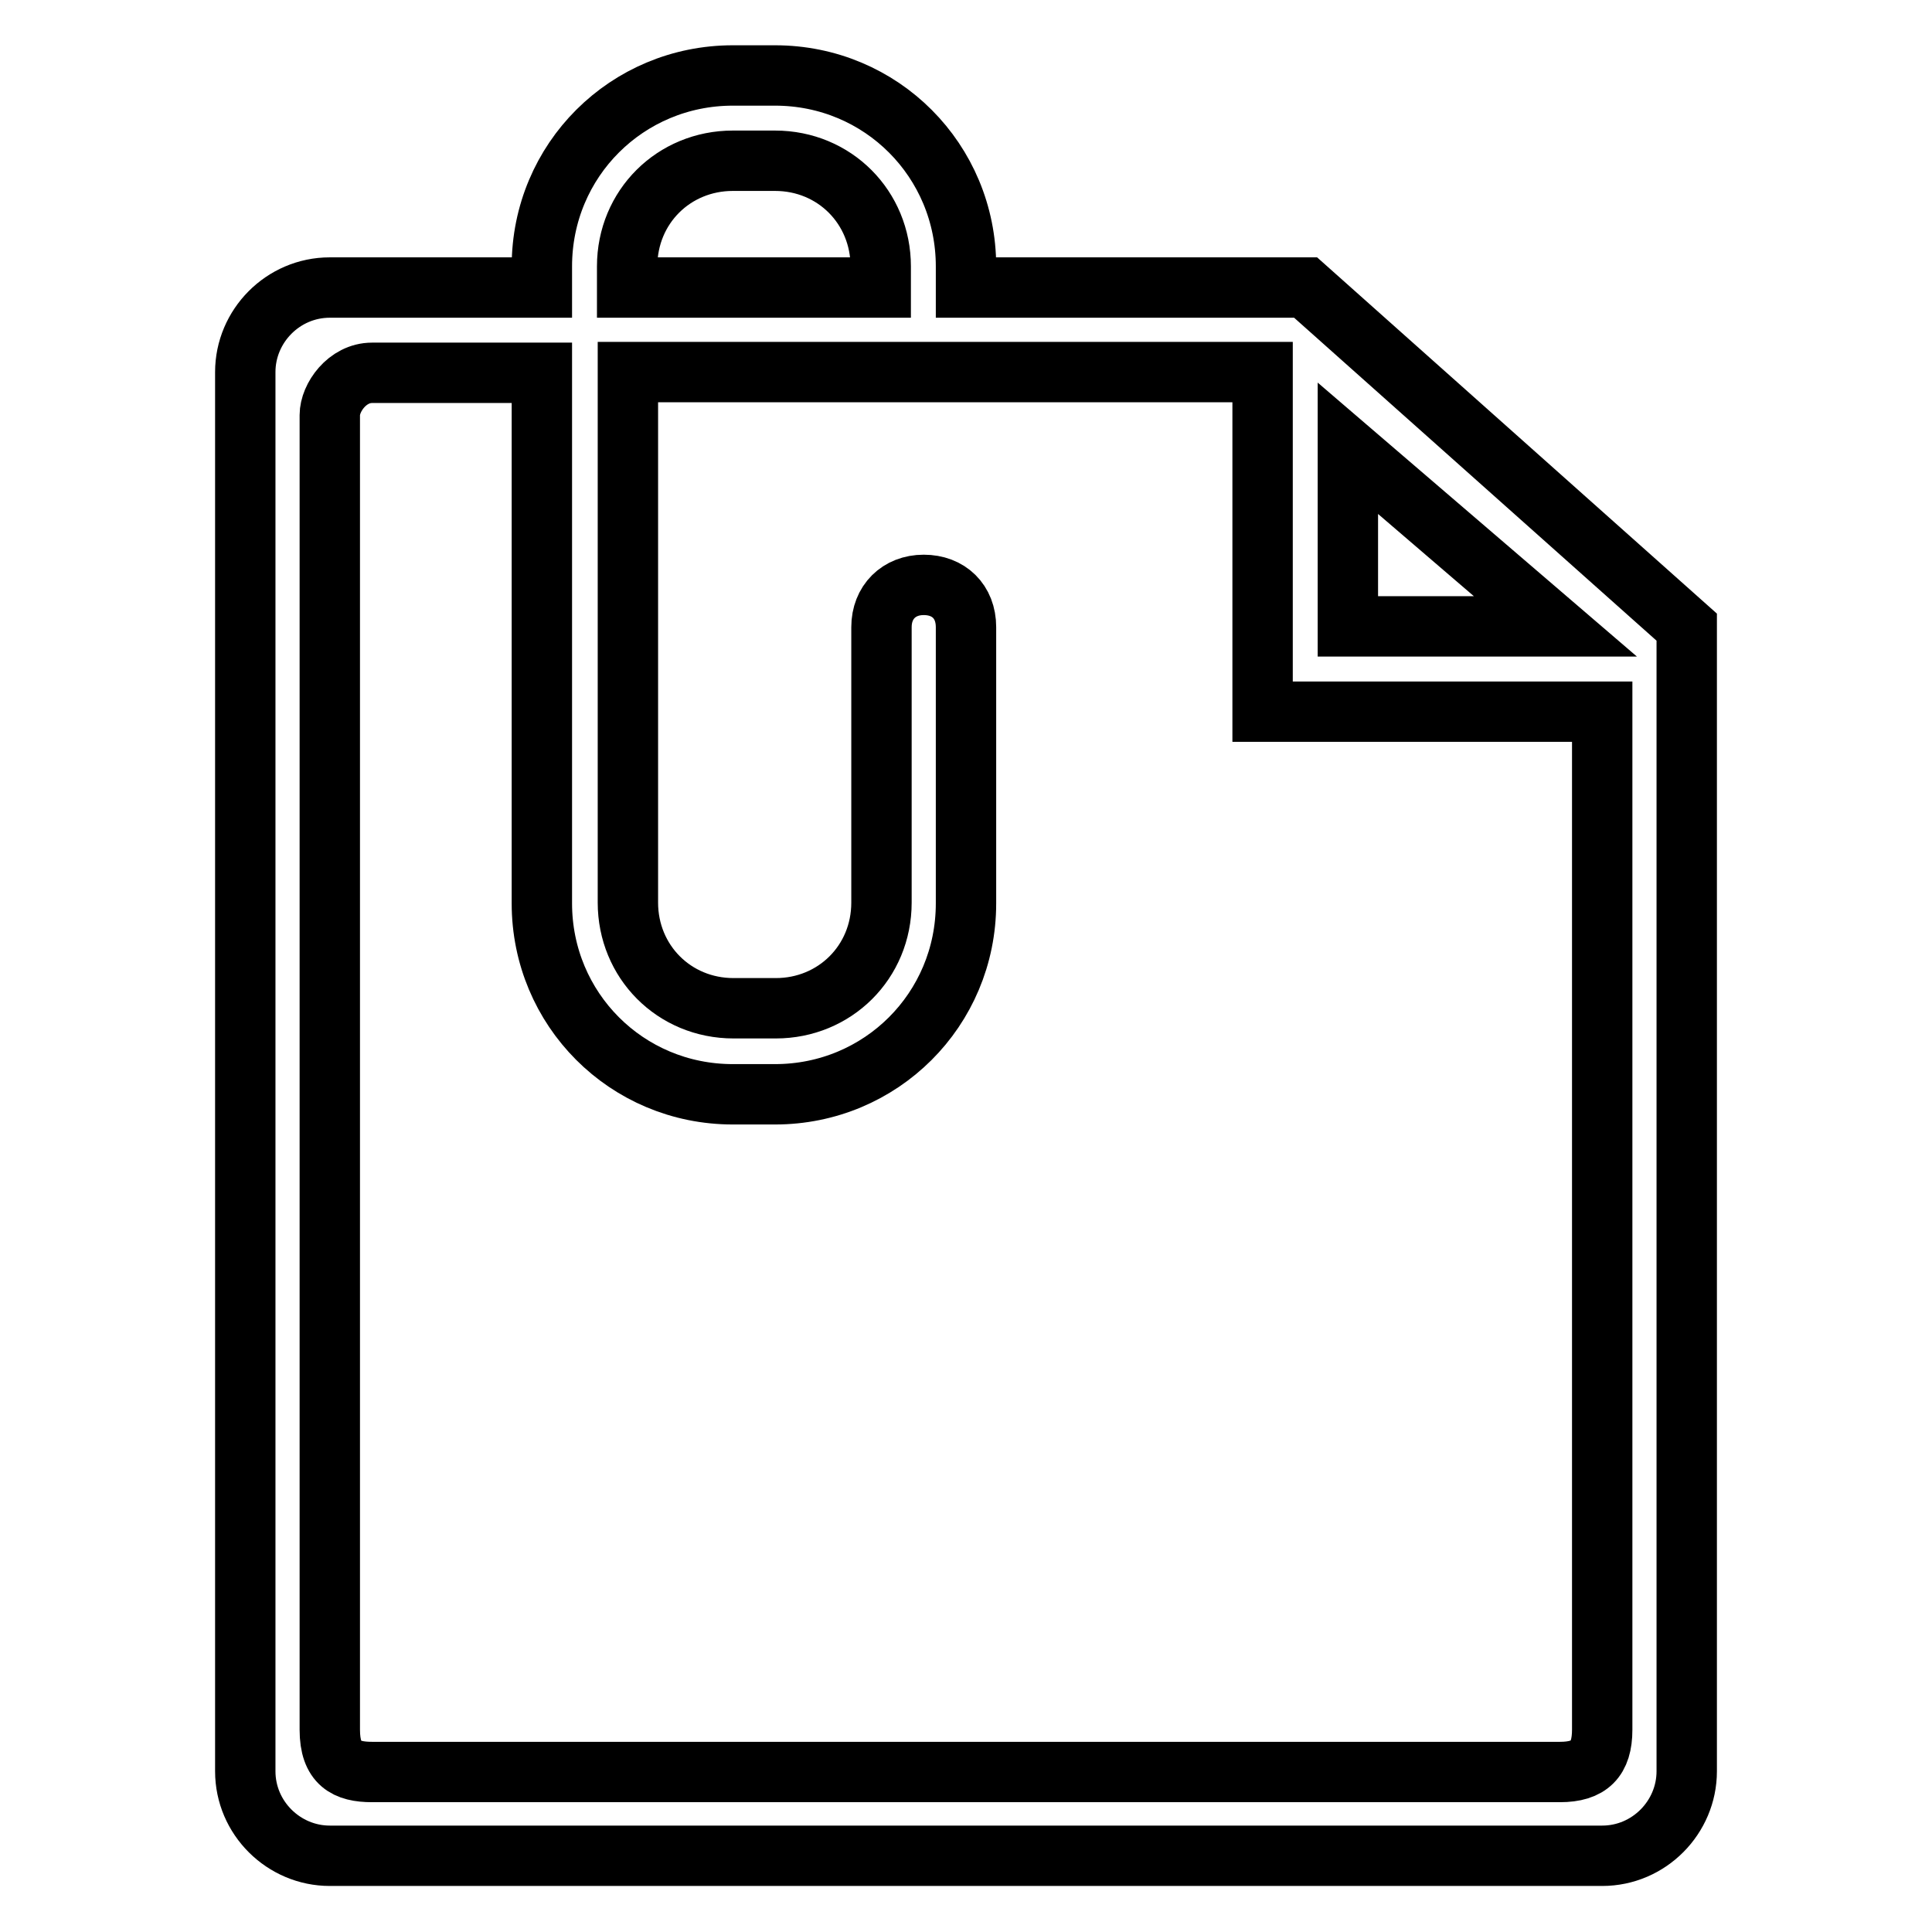 <?xml version="1.0" encoding="utf-8"?>
<!-- Svg Vector Icons : http://www.onlinewebfonts.com/icon -->
<!DOCTYPE svg PUBLIC "-//W3C//DTD SVG 1.1//EN" "http://www.w3.org/Graphics/SVG/1.1/DTD/svg11.dtd">
<svg version="1.1" xmlns="http://www.w3.org/2000/svg" xmlns:xlink="http://www.w3.org/1999/xlink" x="0px" y="0px" viewBox="0 0 256 256" enable-background="new 0 0 256 256" xml:space="preserve">
<g> <path stroke-width="8" fill-opacity="0" stroke="#000000"  d="M173,38.1h-45v-2.8c0-14-11.2-25.3-25.3-25.3h-5.6c-14,0-25.3,11.2-25.3,25.3v2.8H43.7 c-6.2,0-11.2,5.1-11.2,11.2v185.4c0,6.2,5.1,11.2,11.2,11.2h168.6c6.2,0,11.2-5.1,11.2-11.2V83.1L173,38.1z M178.6,59.4L206.1,83 h-27.5V59.4z M83.1,35.3c0-7.9,6.2-14,14-14h5.6c7.9,0,14,6.2,14,14v2.8H83.1V35.3L83.1,35.3z M206.7,234.8c-3.9,0-154,0-157.4,0 c-3.4,0-5.6-1.1-5.6-5.6c0-4.5,0-172,0-174.2c0-2.3,2.3-5.6,5.6-5.6c1.1,0,10.1,0,22.5,0v70.3c0,14,11.2,25.3,25.3,25.3h5.6 c14,0,25.3-11.2,25.3-25.3V83.1c0-3.4-2.3-5.6-5.6-5.6s-5.6,2.3-5.6,5.6v36.5c0,7.9-6.2,14-14,14h-5.6c-7.9,0-14-6.2-14-14V49.3 h33.7H128c21.9,0,39.3,0,39.3,0v45h45c0,25.9,0,131.5,0,134.9C212.3,233.1,210.6,234.8,206.7,234.8z"/></g>
</svg>